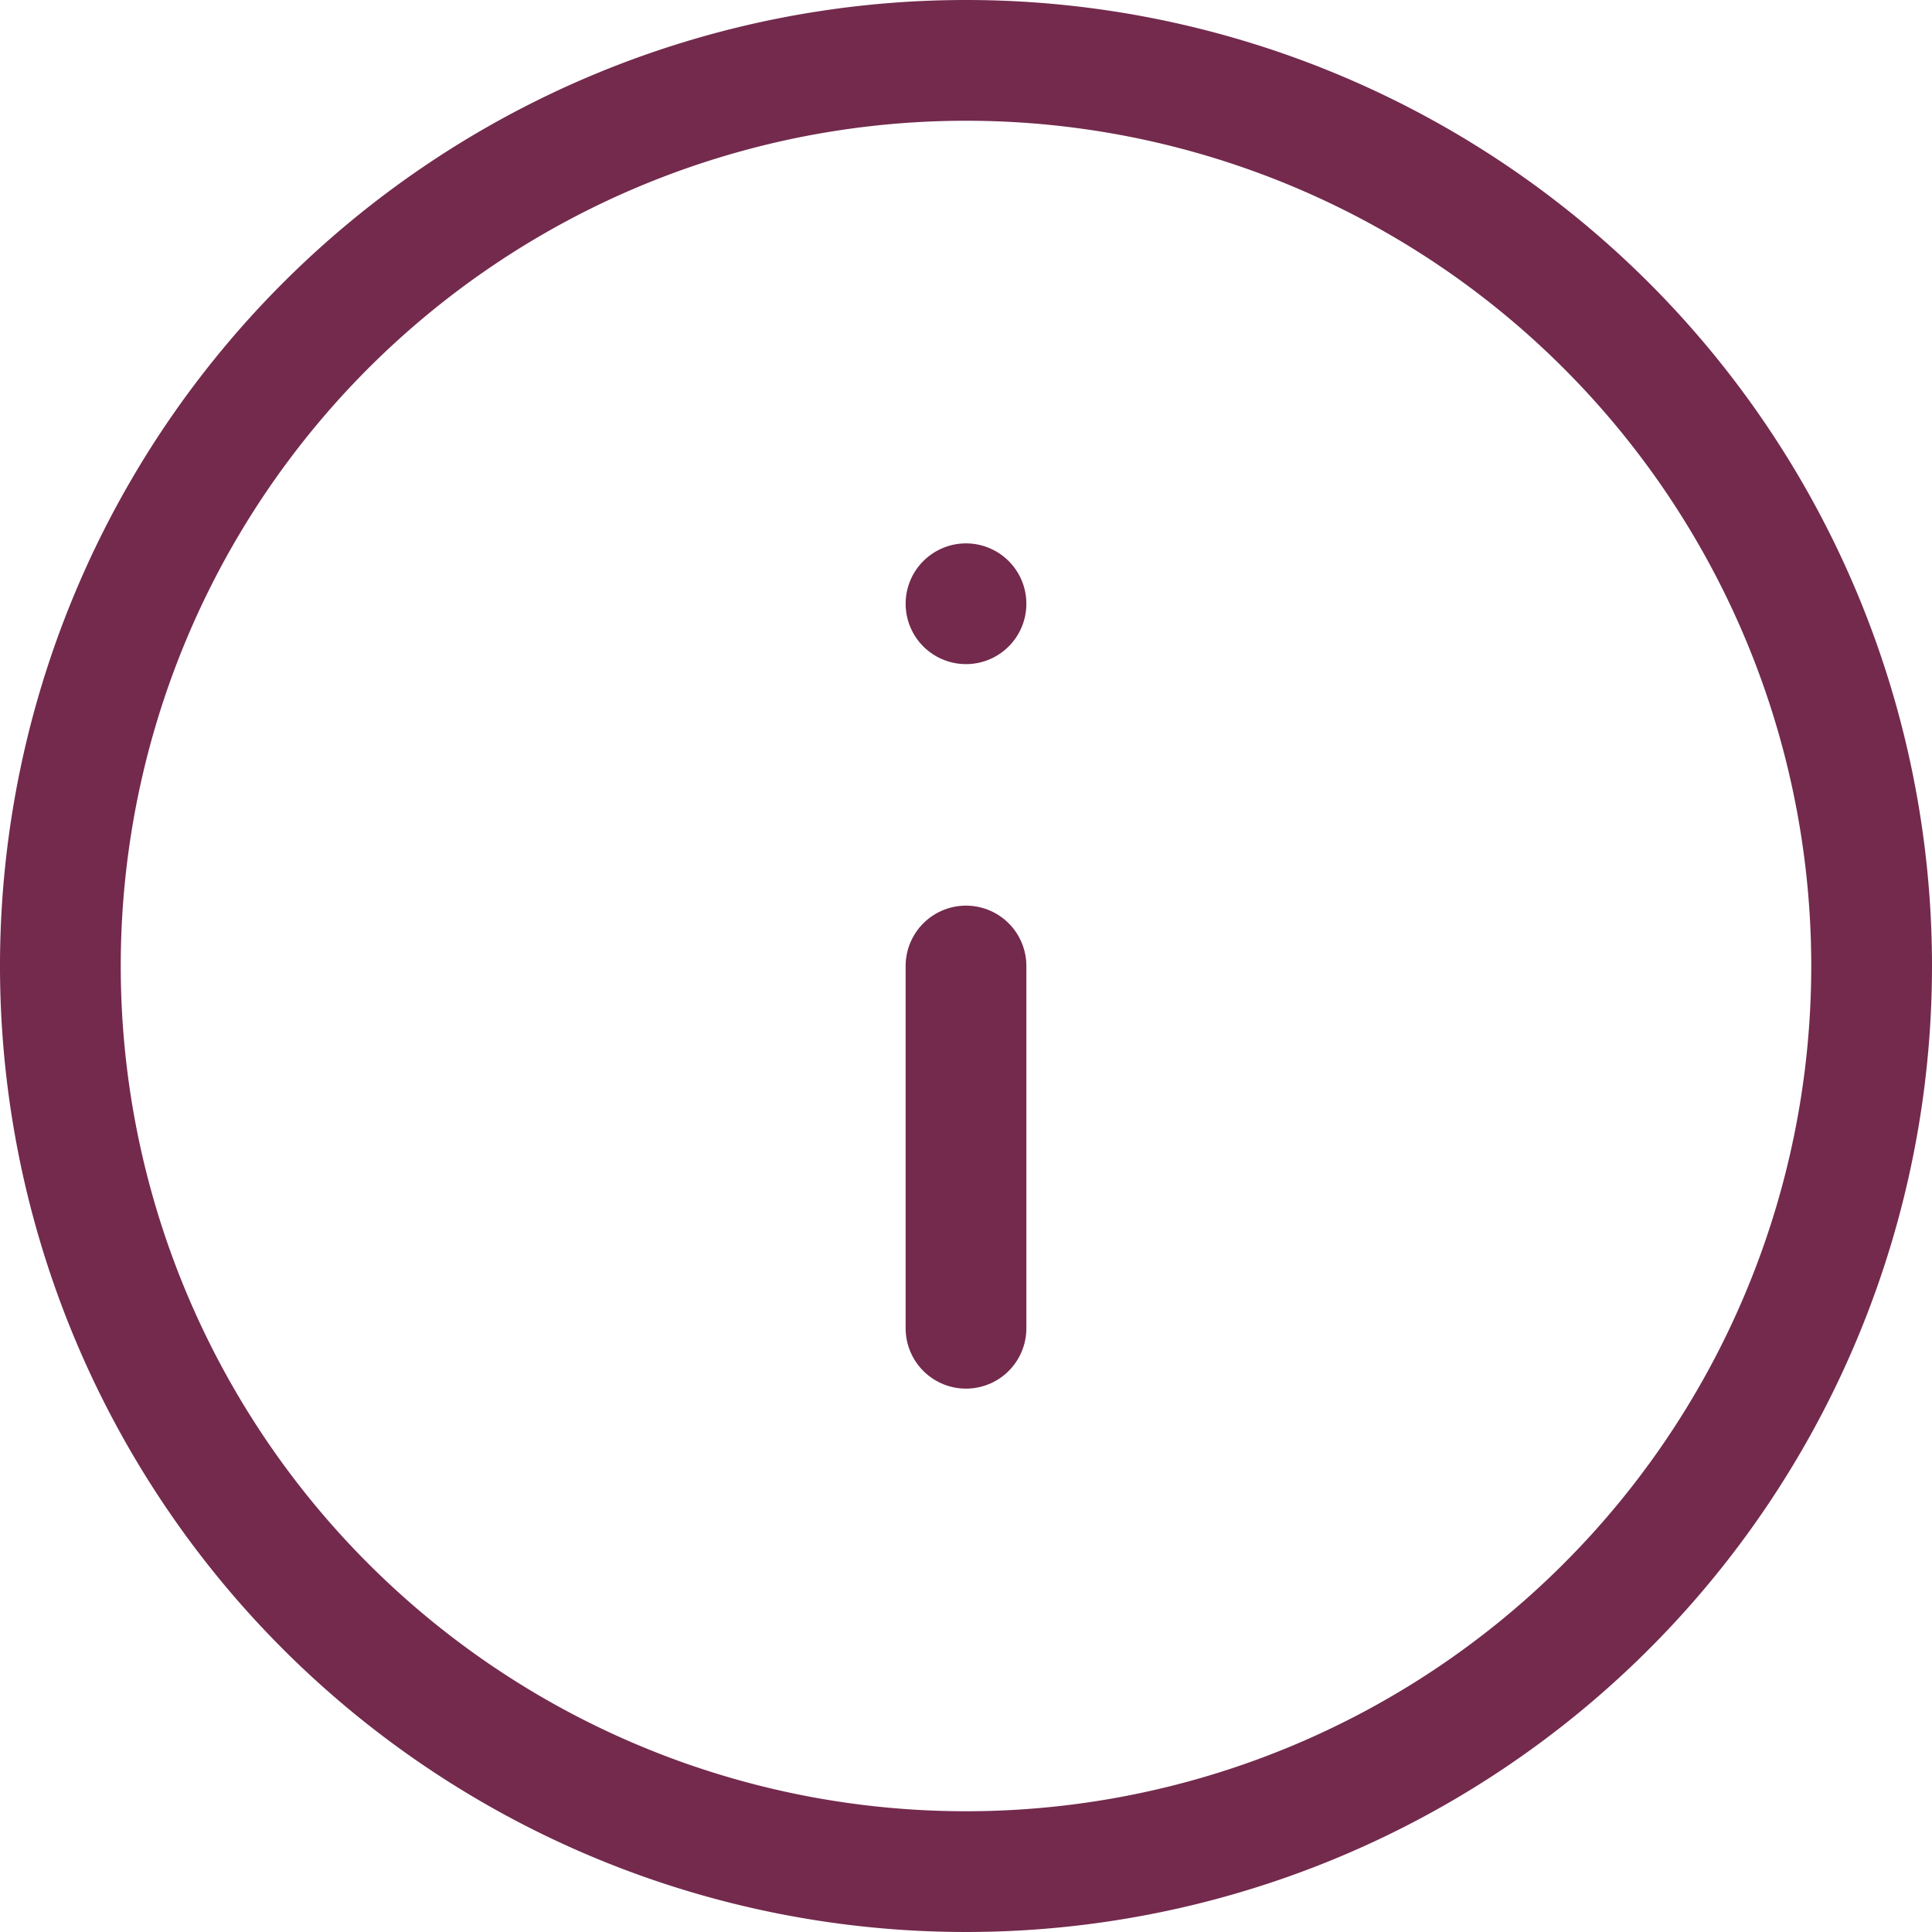 <svg xmlns="http://www.w3.org/2000/svg" width="16" height="16" viewBox="0 0 16 16">
  <g id="Icon_feather-info" data-name="Icon feather-info" transform="translate(-2.5 -2.5)">
    <path id="Tracé_449" data-name="Tracé 449" d="M18,10.5A7.5,7.5,0,1,1,10.5,3,7.5,7.5,0,0,1,18,10.5Z" fill="none" stroke="#732a4d" stroke-linecap="round" stroke-linejoin="round" stroke-width="1"/>
    <path id="Tracé_450" data-name="Tracé 450" d="M18,21V18" transform="translate(-7.5 -7.5)" fill="none" stroke="#732a4d" stroke-linecap="round" stroke-linejoin="round" stroke-width="1"/>
    <path id="Tracé_451" data-name="Tracé 451" d="M18,12h0" transform="translate(-7.5 -4.5)" fill="none" stroke="#732a4d" stroke-linecap="round" stroke-linejoin="round" stroke-width="1"/>
  </g>
</svg>
